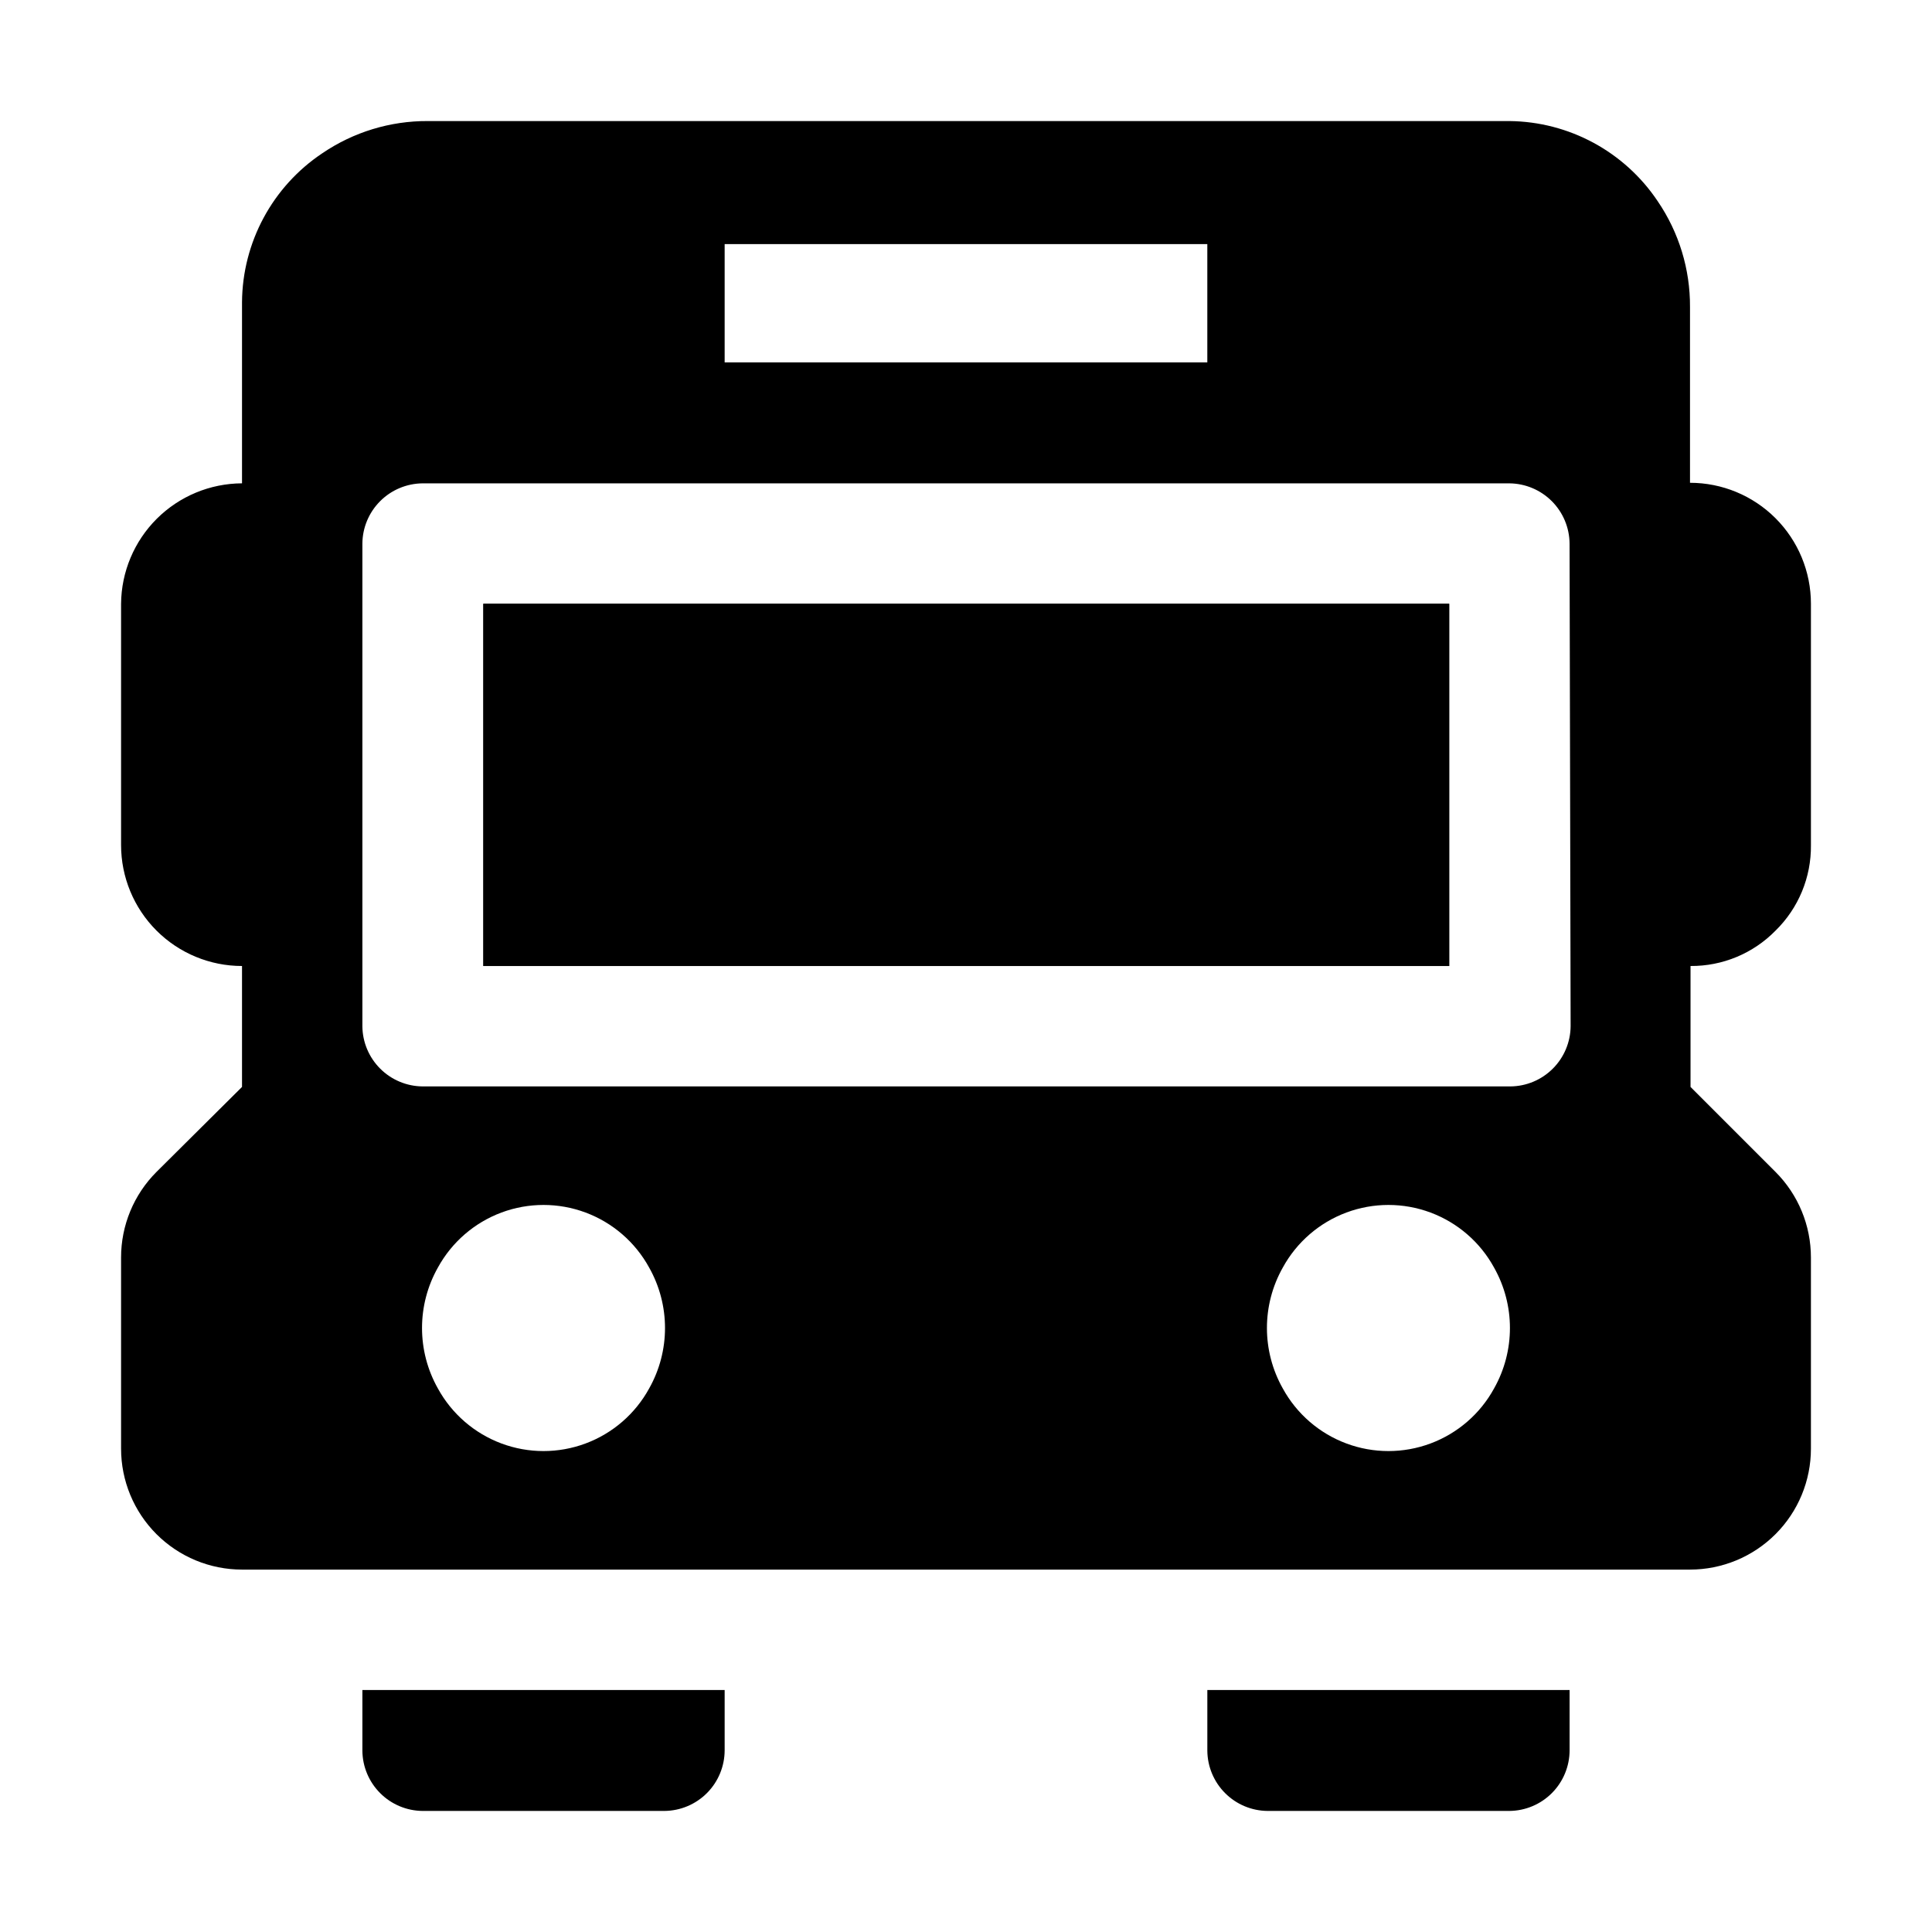 <?xml version="1.0" encoding="UTF-8"?>
<!-- Uploaded to: ICON Repo, www.svgrepo.com, Generator: ICON Repo Mixer Tools -->
<svg fill="#000000" width="800px" height="800px" version="1.1" viewBox="144 144 512 512" xmlns="http://www.w3.org/2000/svg">
 <g>
  <path d="m272.09 304h255.96v96.004h-255.96z"/>
  <path d="m614.54 390.62c6.086-5.961 9.477-14.148 9.375-22.672v-63.953c0-8.5-3.375-16.652-9.387-22.664-6.012-6.008-14.16-9.387-22.66-9.387v-46.602c0.055-9.977-2.922-19.738-8.539-27.988-8.785-13.152-23.504-21.117-39.324-21.273h-286.61c-9.977-0.055-19.738 2.922-27.988 8.539-13.195 8.812-21.16 23.598-21.27 39.465v48c-8.465 0.039-16.574 3.406-22.574 9.379-5.996 5.973-9.402 14.066-9.477 22.531v63.957-0.004c0 8.5 3.379 16.652 9.387 22.664 6.012 6.008 14.164 9.387 22.664 9.387v32.047l-22.672 22.531c-6.012 6.016-9.383 14.168-9.379 22.672v50.66c0 8.5 3.379 16.652 9.387 22.66 6.012 6.012 14.164 9.387 22.664 9.387h383.73c8.5 0 16.648-3.375 22.66-9.387 6.012-6.008 9.387-14.16 9.387-22.66v-50.66c0.004-8.504-3.367-16.656-9.375-22.672l-22.531-22.531v-32.047c8.469 0.062 16.602-3.324 22.531-9.379zm-278.5-181.93h127.91v31.348h-127.91zm-20.012 303.27c-3.684 6.727-9.664 11.902-16.852 14.578-7.184 2.68-15.094 2.68-22.281 0-7.184-2.676-13.164-7.852-16.848-14.578-5.609-9.945-5.609-22.102 0-32.047 3.684-6.727 9.664-11.902 16.848-14.582 7.188-2.676 15.098-2.676 22.281 0 7.188 2.68 13.168 7.856 16.852 14.582 5.609 9.945 5.609 22.102 0 32.047zm223.91 0c-3.68 6.727-9.664 11.902-16.848 14.578-7.188 2.68-15.098 2.68-22.281 0-7.188-2.676-13.168-7.852-16.852-14.578-5.609-9.945-5.609-22.102 0-32.047 3.684-6.727 9.664-11.902 16.852-14.582 7.184-2.676 15.094-2.676 22.281 0 7.184 2.68 13.168 7.856 16.848 14.582 5.613 9.945 5.613 22.102 0 32.047zm20.293-96.004c-0.035 4.219-1.73 8.258-4.715 11.238-2.984 2.984-7.019 4.68-11.238 4.715h-288.29c-4.219-0.035-8.258-1.73-11.238-4.715-2.984-2.981-4.68-7.019-4.715-11.238v-127.91c0.035-4.219 1.73-8.254 4.715-11.238 2.981-2.984 7.019-4.676 11.238-4.715h288.01c4.219 0.039 8.258 1.73 11.242 4.715s4.676 7.019 4.711 11.238z"/>
  <path d="m336.04 591.87v15.953c0 4.242-1.676 8.316-4.664 11.332-2.988 3.012-7.047 4.723-11.289 4.762h-64.098c-4.219-0.035-8.258-1.73-11.238-4.715-2.984-2.984-4.68-7.019-4.715-11.238v-16.094z" fill-rule="evenodd"/>
  <path d="m559.96 591.87v15.953c0 4.242-1.676 8.316-4.664 11.332-2.988 3.012-7.043 4.723-11.289 4.762h-64.094c-4.223-0.035-8.258-1.73-11.242-4.715s-4.676-7.019-4.715-11.238v-16.094z" fill-rule="evenodd"/>
  <path d="m272.09 304h255.96v96.004h-255.96z"/>
 </g>
</svg>